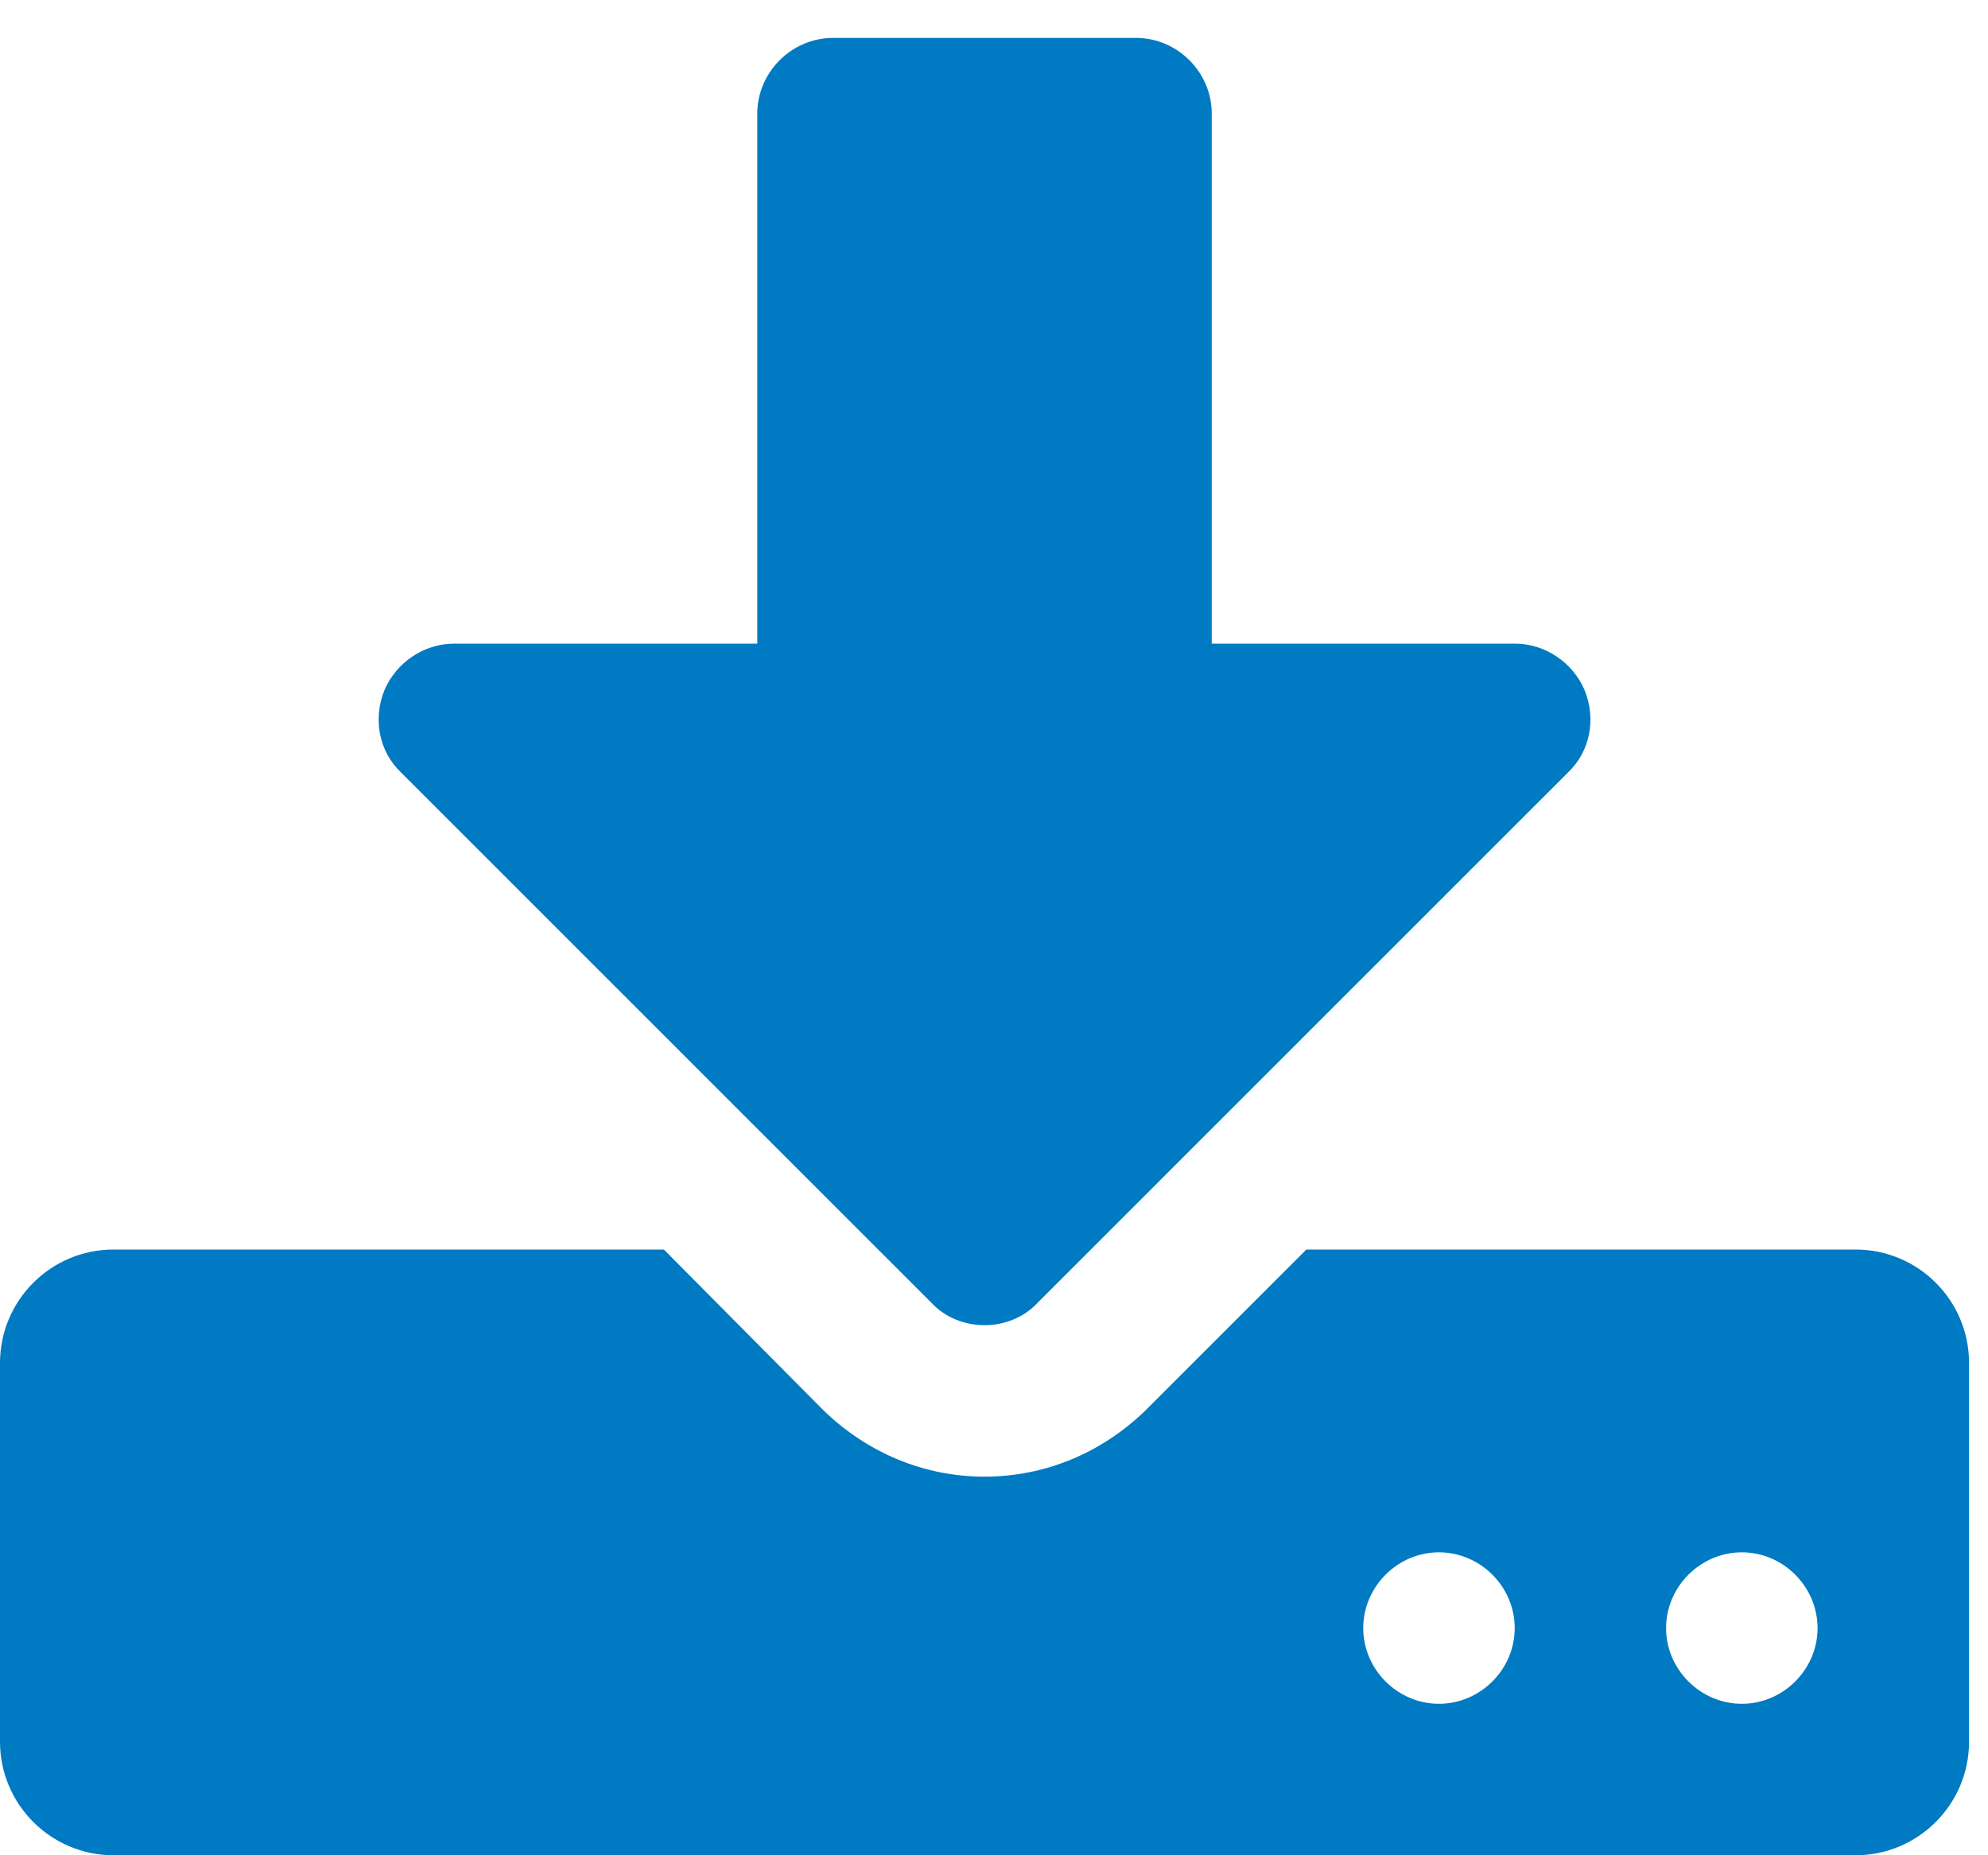 <?xml version="1.0" encoding="UTF-8"?>
<svg width="15px" height="14px" viewBox="0 0 15 14" version="1.1" xmlns="http://www.w3.org/2000/svg" xmlns:xlink="http://www.w3.org/1999/xlink">
    <title>Download@1x</title>
    <g id="R2" stroke="none" stroke-width="1" fill="none" fill-rule="evenodd">
        <path d="M11.429,12.286 C11.429,12.598 11.17,12.857 10.857,12.857 C10.545,12.857 10.286,12.598 10.286,12.286 C10.286,11.973 10.545,11.714 10.857,11.714 C11.17,11.714 11.429,11.973 11.429,12.286 Z M13.714,12.286 C13.714,12.598 13.455,12.857 13.143,12.857 C12.83,12.857 12.571,12.598 12.571,12.286 C12.571,11.973 12.83,11.714 13.143,11.714 C13.455,11.714 13.714,11.973 13.714,12.286 Z M14.857,10.286 C14.857,9.812 14.473,9.429 14,9.429 L9.857,9.429 L8.643,10.643 C8.313,10.964 7.884,11.143 7.429,11.143 C6.973,11.143 6.545,10.964 6.214,10.643 L5.009,9.429 L0.857,9.429 C0.384,9.429 0,9.812 0,10.286 L0,13.143 C0,13.616 0.384,14 0.857,14 L14,14 C14.473,14 14.857,13.616 14.857,13.143 L14.857,10.286 Z M11.955,5.205 C11.866,5 11.661,4.857 11.429,4.857 L9.143,4.857 L9.143,0.857 C9.143,0.545 8.884,0.286 8.571,0.286 L6.286,0.286 C5.973,0.286 5.714,0.545 5.714,0.857 L5.714,4.857 L3.429,4.857 C3.196,4.857 2.991,5 2.902,5.205 C2.813,5.42 2.857,5.67 3.027,5.83 L7.027,9.83 C7.134,9.946 7.286,10 7.429,10 C7.571,10 7.723,9.946 7.83,9.83 L11.83,5.83 C12,5.67 12.045,5.42 11.955,5.205 Z" id="Download" fill="#007AC2" fill-rule="nonzero"></path>
    </g>
</svg>